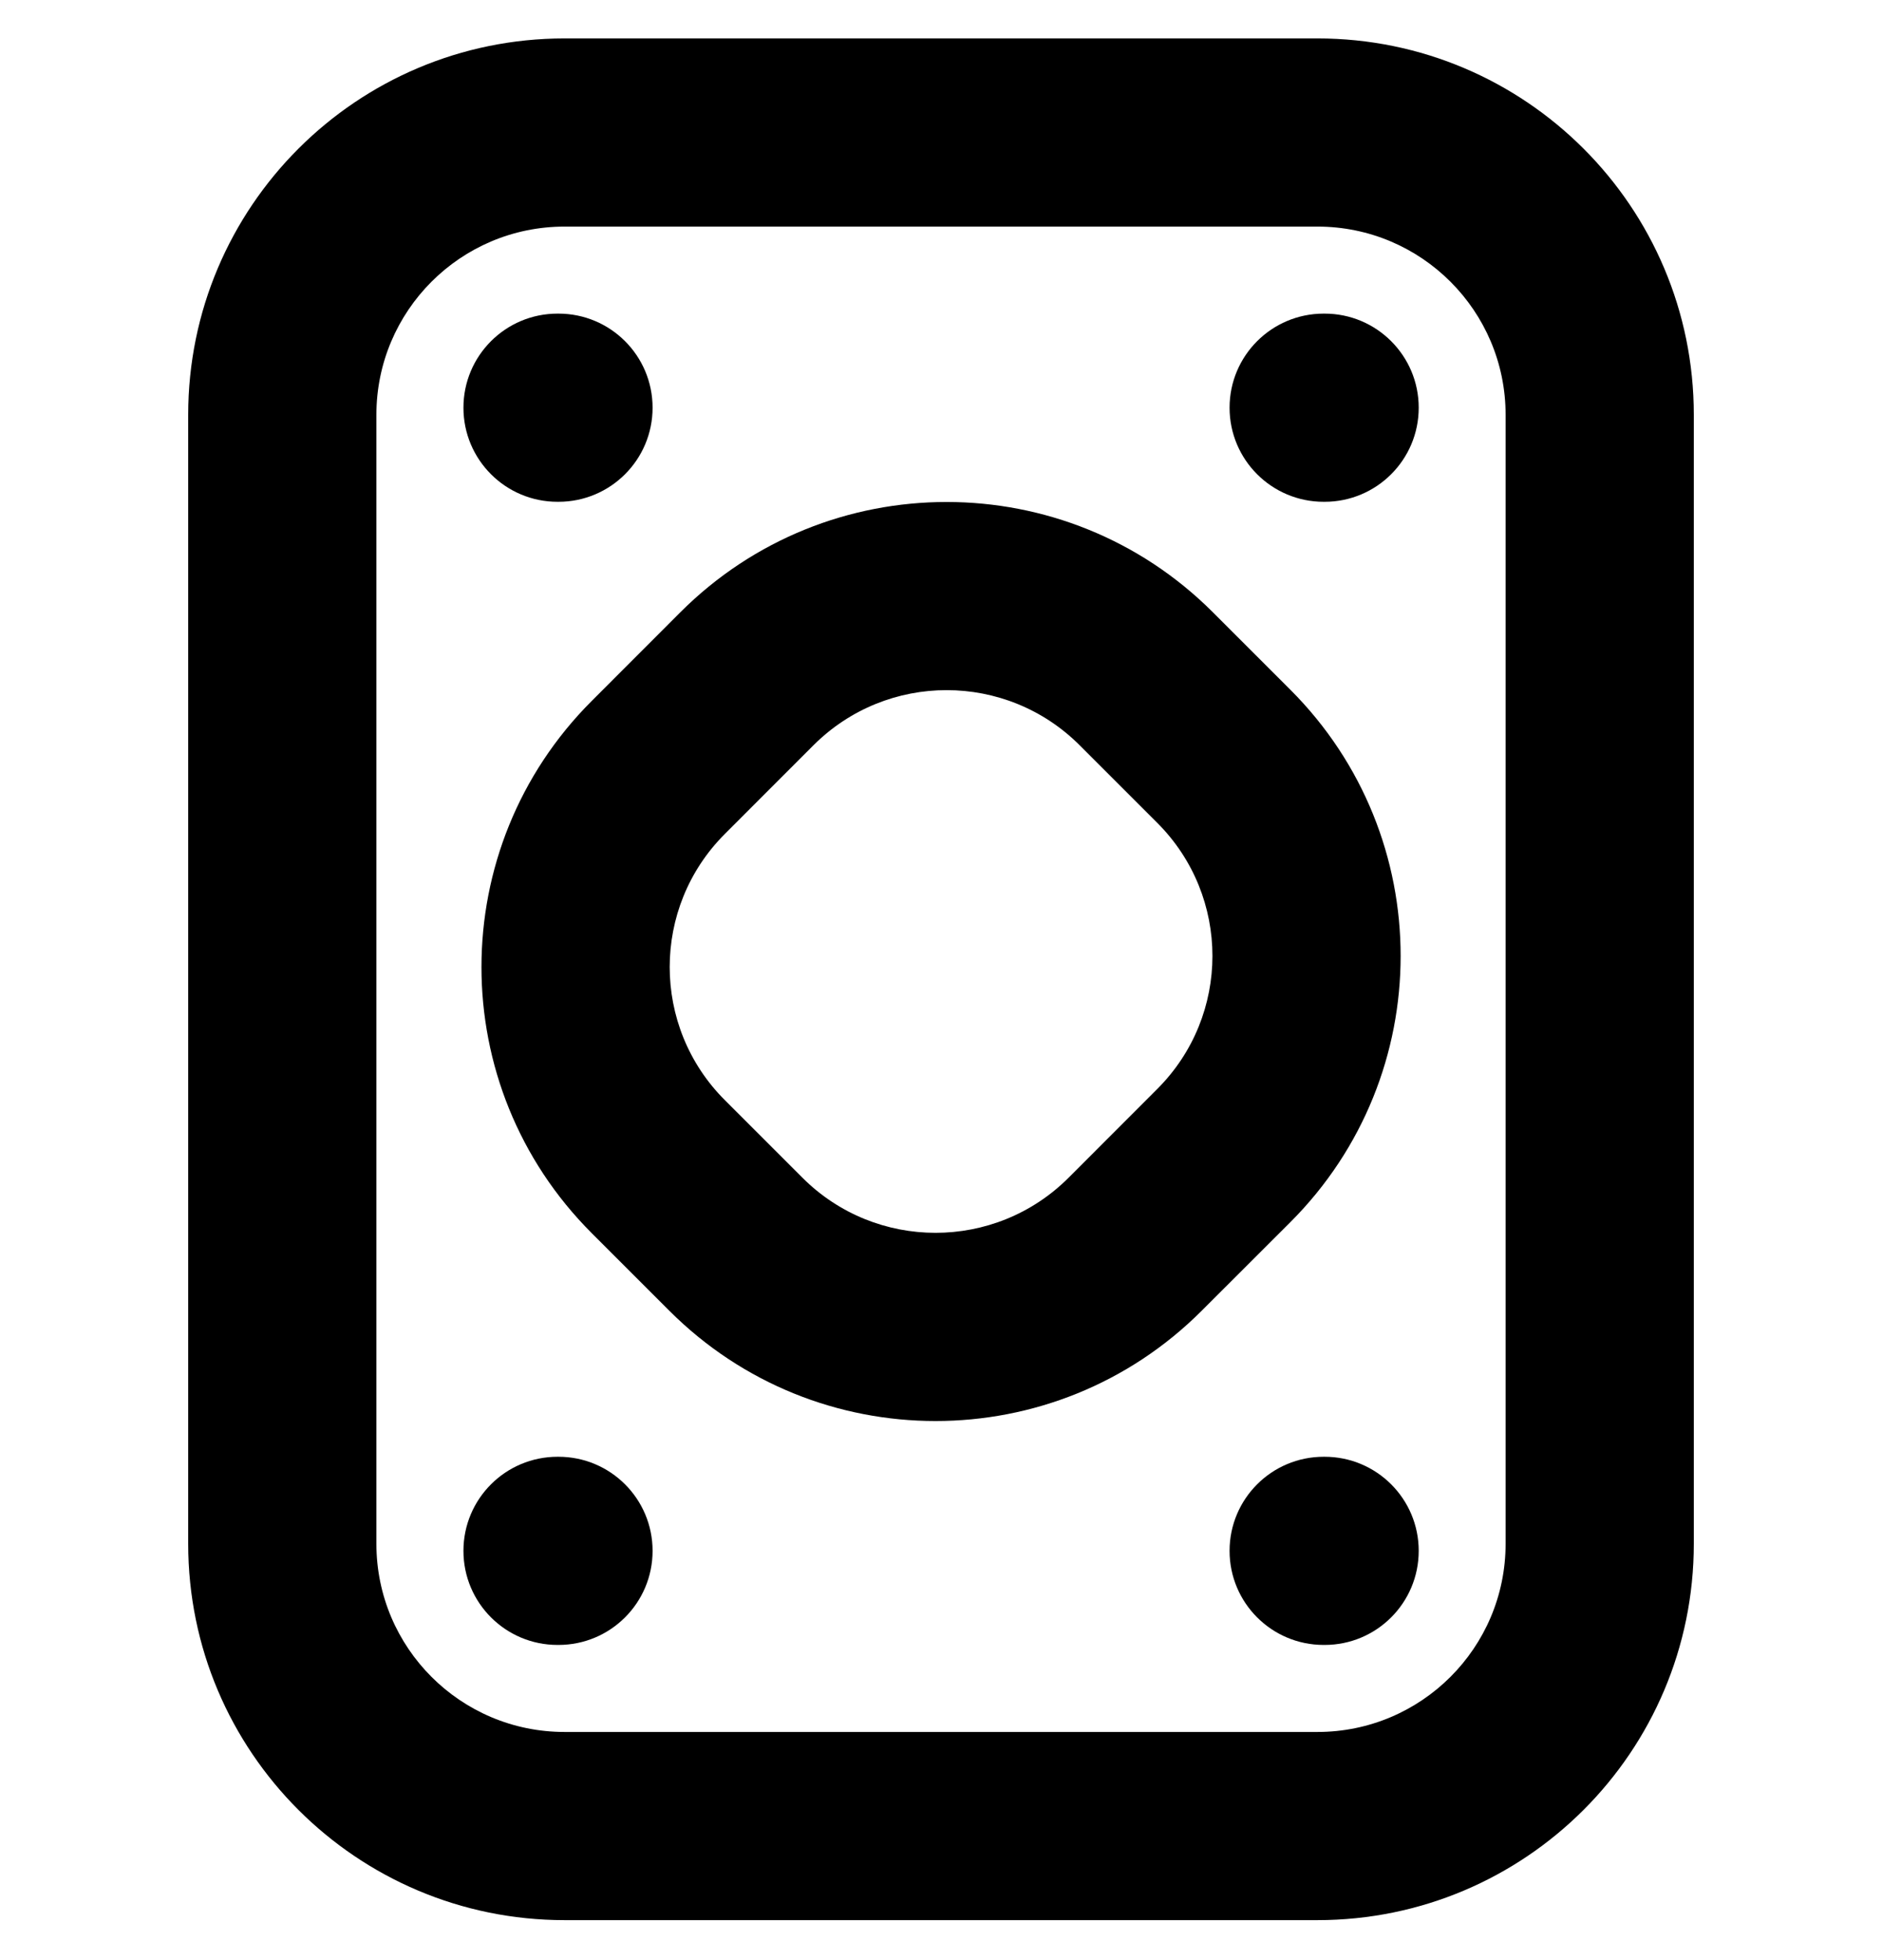 <svg viewBox="0 0 24 25" fill="none" xmlns="http://www.w3.org/2000/svg">
<path fill-rule="evenodd" clip-rule="evenodd" d="M7.2 2.89C5.874 2.89 4.8 3.965 4.8 5.29V19.69C4.8 21.016 5.874 22.09 7.2 22.09H16.8C18.125 22.09 19.2 21.016 19.2 19.69V5.29C19.2 3.965 18.125 2.89 16.8 2.89H7.2ZM2.4 5.29C2.4 2.639 4.549 0.49 7.2 0.49H16.8C19.451 0.49 21.6 2.639 21.6 5.29V19.69C21.6 22.341 19.451 24.49 16.8 24.49H7.2C4.549 24.49 2.4 22.341 2.4 19.69V5.29Z" fill="currentColor"/>
<path fill-rule="evenodd" clip-rule="evenodd" d="M9.243 10.637C8.306 11.574 8.306 13.094 9.243 14.031L10.233 15.021C11.17 15.958 12.69 15.958 13.627 15.021L14.758 13.889C15.696 12.952 15.696 11.433 14.758 10.495L13.768 9.505C12.831 8.568 11.312 8.568 10.374 9.505L9.243 10.637ZM7.546 15.728C5.671 13.854 5.671 10.814 7.546 8.94L8.677 7.808C10.552 5.934 13.591 5.934 15.466 7.808L16.456 8.798C18.33 10.673 18.33 13.712 16.456 15.587L15.324 16.718C13.45 18.593 10.41 18.593 8.536 16.718L7.546 15.728Z" fill="currentColor"/>
<path fill-rule="evenodd" clip-rule="evenodd" d="M15.68 19.78C15.68 19.117 16.217 18.58 16.88 18.58H16.892C17.555 18.58 18.092 19.117 18.092 19.78C18.092 20.443 17.555 20.98 16.892 20.98H16.88C16.217 20.98 15.68 20.443 15.68 19.78Z" fill="currentColor"/>
<path fill-rule="evenodd" clip-rule="evenodd" d="M15.68 5.2C15.68 4.537 16.217 4 16.88 4H16.892C17.555 4 18.092 4.537 18.092 5.2C18.092 5.863 17.555 6.4 16.892 6.4H16.88C16.217 6.4 15.68 5.863 15.68 5.2Z" fill="currentColor"/>
<path fill-rule="evenodd" clip-rule="evenodd" d="M5.91 19.78C5.91 19.117 6.447 18.58 7.11 18.58H7.122C7.785 18.58 8.322 19.117 8.322 19.78C8.322 20.443 7.785 20.98 7.122 20.98H7.11C6.447 20.98 5.91 20.443 5.91 19.78Z" fill="currentColor"/>
<path fill-rule="evenodd" clip-rule="evenodd" d="M5.91 5.2C5.91 4.537 6.447 4 7.11 4H7.122C7.785 4 8.322 4.537 8.322 5.2C8.322 5.863 7.785 6.4 7.122 6.4H7.11C6.447 6.4 5.91 5.863 5.91 5.2Z" fill="currentColor"/>
</svg>
